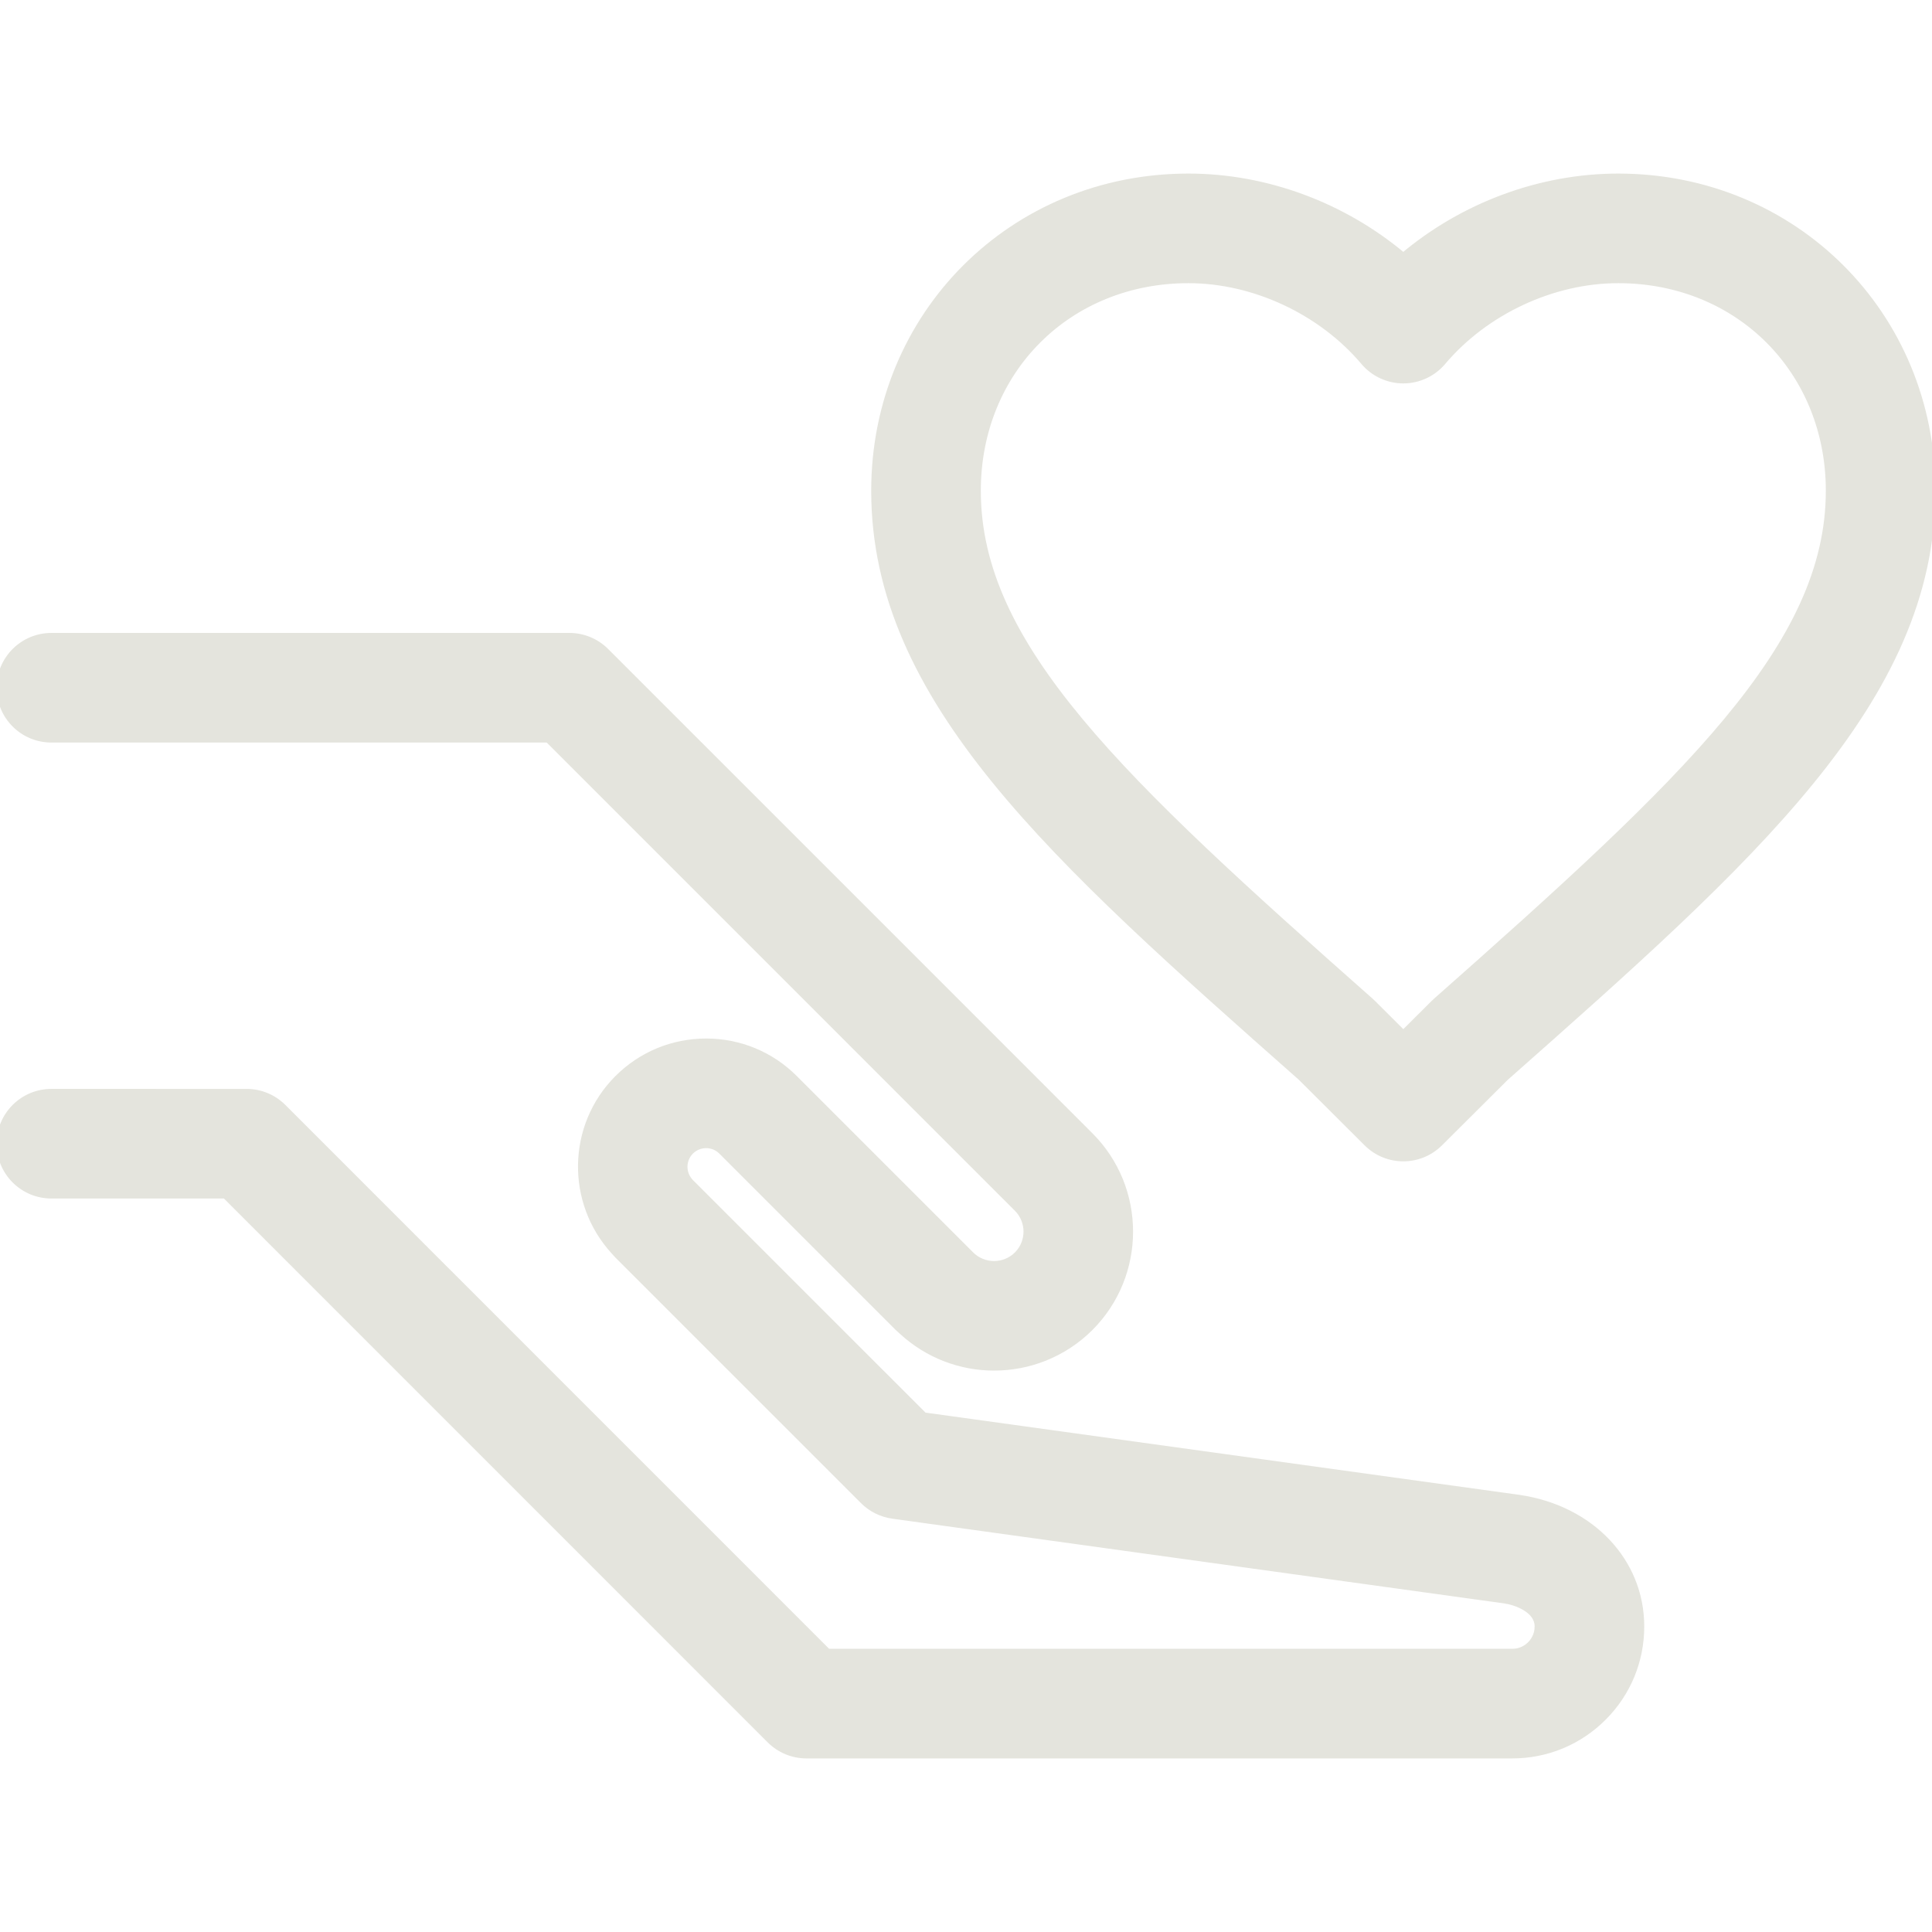 <!DOCTYPE svg PUBLIC "-//W3C//DTD SVG 1.1//EN" "http://www.w3.org/Graphics/SVG/1.1/DTD/svg11.dtd">
<!-- Uploaded to: SVG Repo, www.svgrepo.com, Transformed by: SVG Repo Mixer Tools -->
<svg fill="#e4e4dd" height="800px" width="800px" version="1.1" id="Capa_1" xmlns="http://www.w3.org/2000/svg" xmlns:xlink="http://www.w3.org/1999/xlink" viewBox="0 0 282.013 282.013" xml:space="preserve" stroke="#e4e4dd">
<g id="SVGRepo_bgCarrier" stroke-width="0"/>
<g id="SVGRepo_tracerCarrier" stroke-linecap="round" stroke-linejoin="round"/>
<g id="SVGRepo_iconCarrier"> <g> <path d="M221.77,218.706l-86.911-12.036l-34.057-34.053c-0.001-0.001-0.002-0.003-0.004-0.005c-1.261-1.264-1.262-3.318-0.01-4.573 c0.824-0.823,1.788-0.946,2.289-0.946c0.498,0,1.456,0.122,2.271,0.939c0.002,0.002,0.004,0.003,0.006,0.005v0.001l25.749,25.748 c0.001,0.001,0.002,0.001,0.003,0.003c0.001,0.001,0.002,0.002,0.003,0.003c0.073,0.074,0.155,0.135,0.23,0.208 c0.112,0.103,0.223,0.21,0.339,0.305c3.78,3.493,8.594,5.261,13.422,5.261c5.07,0,10.145-1.928,14.01-5.784 c7.712-7.726,7.71-20.29-0.005-28.006L88.418,95.087c-1.407-1.407-3.314-2.197-5.304-2.197H7.5c-4.143,0-7.5,3.358-7.5,7.5 c0,4.142,3.357,7.5,7.5,7.5h72.508l68.489,68.489c1.872,1.873,1.87,4.925,0.006,6.792c-1.873,1.87-4.926,1.87-6.799,0 c-0.003-0.003-0.007-0.006-0.01-0.009L115.97,157.44c-0.001-0.001-0.002-0.003-0.004-0.005c-0.002-0.002-0.004-0.003-0.006-0.005 v-0.001c-0.003-0.003-0.007-0.006-0.01-0.009c-3.436-3.436-8.008-5.328-12.873-5.328c-4.869,0-9.447,1.895-12.898,5.342 c-6.908,6.921-7.066,18.064-0.512,25.205c0.044,0.054,0.096,0.103,0.141,0.155c0.127,0.135,0.238,0.278,0.369,0.41 c0.002,0.002,0.004,0.004,0.007,0.006l0.001,0.001l35.849,35.846c1.155,1.155,2.655,1.901,4.274,2.126l89.338,12.371 c1.683,0.249,4.864,1.373,4.864,3.857c0.002,1.355-0.688,2.247-1.099,2.659c-0.413,0.413-1.309,1.106-2.67,1.106h-99.917 l-79.523-79.533c-1.406-1.406-3.314-2.197-5.304-2.197H7.5c-4.143,0-7.5,3.358-7.5,7.5s3.357,7.5,7.5,7.5h25.391l79.523,79.533 c1.406,1.406,3.314,2.197,5.304,2.197h103.023c5.019,0,9.735-1.955,13.282-5.505c3.543-3.547,5.492-8.262,5.486-13.268 C239.51,227.937,232.242,220.252,221.77,218.706z"/> <path d="M236.208,25.836c-11.389,0-22.642,4.231-31.371,11.579c-8.728-7.349-19.978-11.579-31.363-11.579 c-25.685,0-45.805,20.12-45.805,45.806c0,30.499,26.108,53.634,62.273,85.616l9.6,9.572c1.464,1.46,3.38,2.189,5.296,2.189 c1.915,0,3.83-0.729,5.293-2.186l9.611-9.574c36.162-31.98,62.271-55.117,62.271-85.617 C282.013,45.956,261.892,25.836,236.208,25.836z M209.637,146.17c-0.111,0.098-0.22,0.2-0.324,0.305l-4.473,4.455l-4.466-4.453 c-0.106-0.106-0.215-0.209-0.327-0.308c-36.645-32.407-57.378-51.847-57.378-74.528c0-17.562,13.243-30.806,30.805-30.806 c9.569,0,19.393,4.588,25.636,11.973c1.425,1.685,3.521,2.658,5.728,2.658c2.207,0,4.303-0.972,5.728-2.658 c6.244-7.385,16.07-11.973,25.644-11.973c17.562,0,30.805,13.244,30.805,30.806C267.013,94.325,246.28,113.764,209.637,146.17z"/> </g> </g>
</svg>